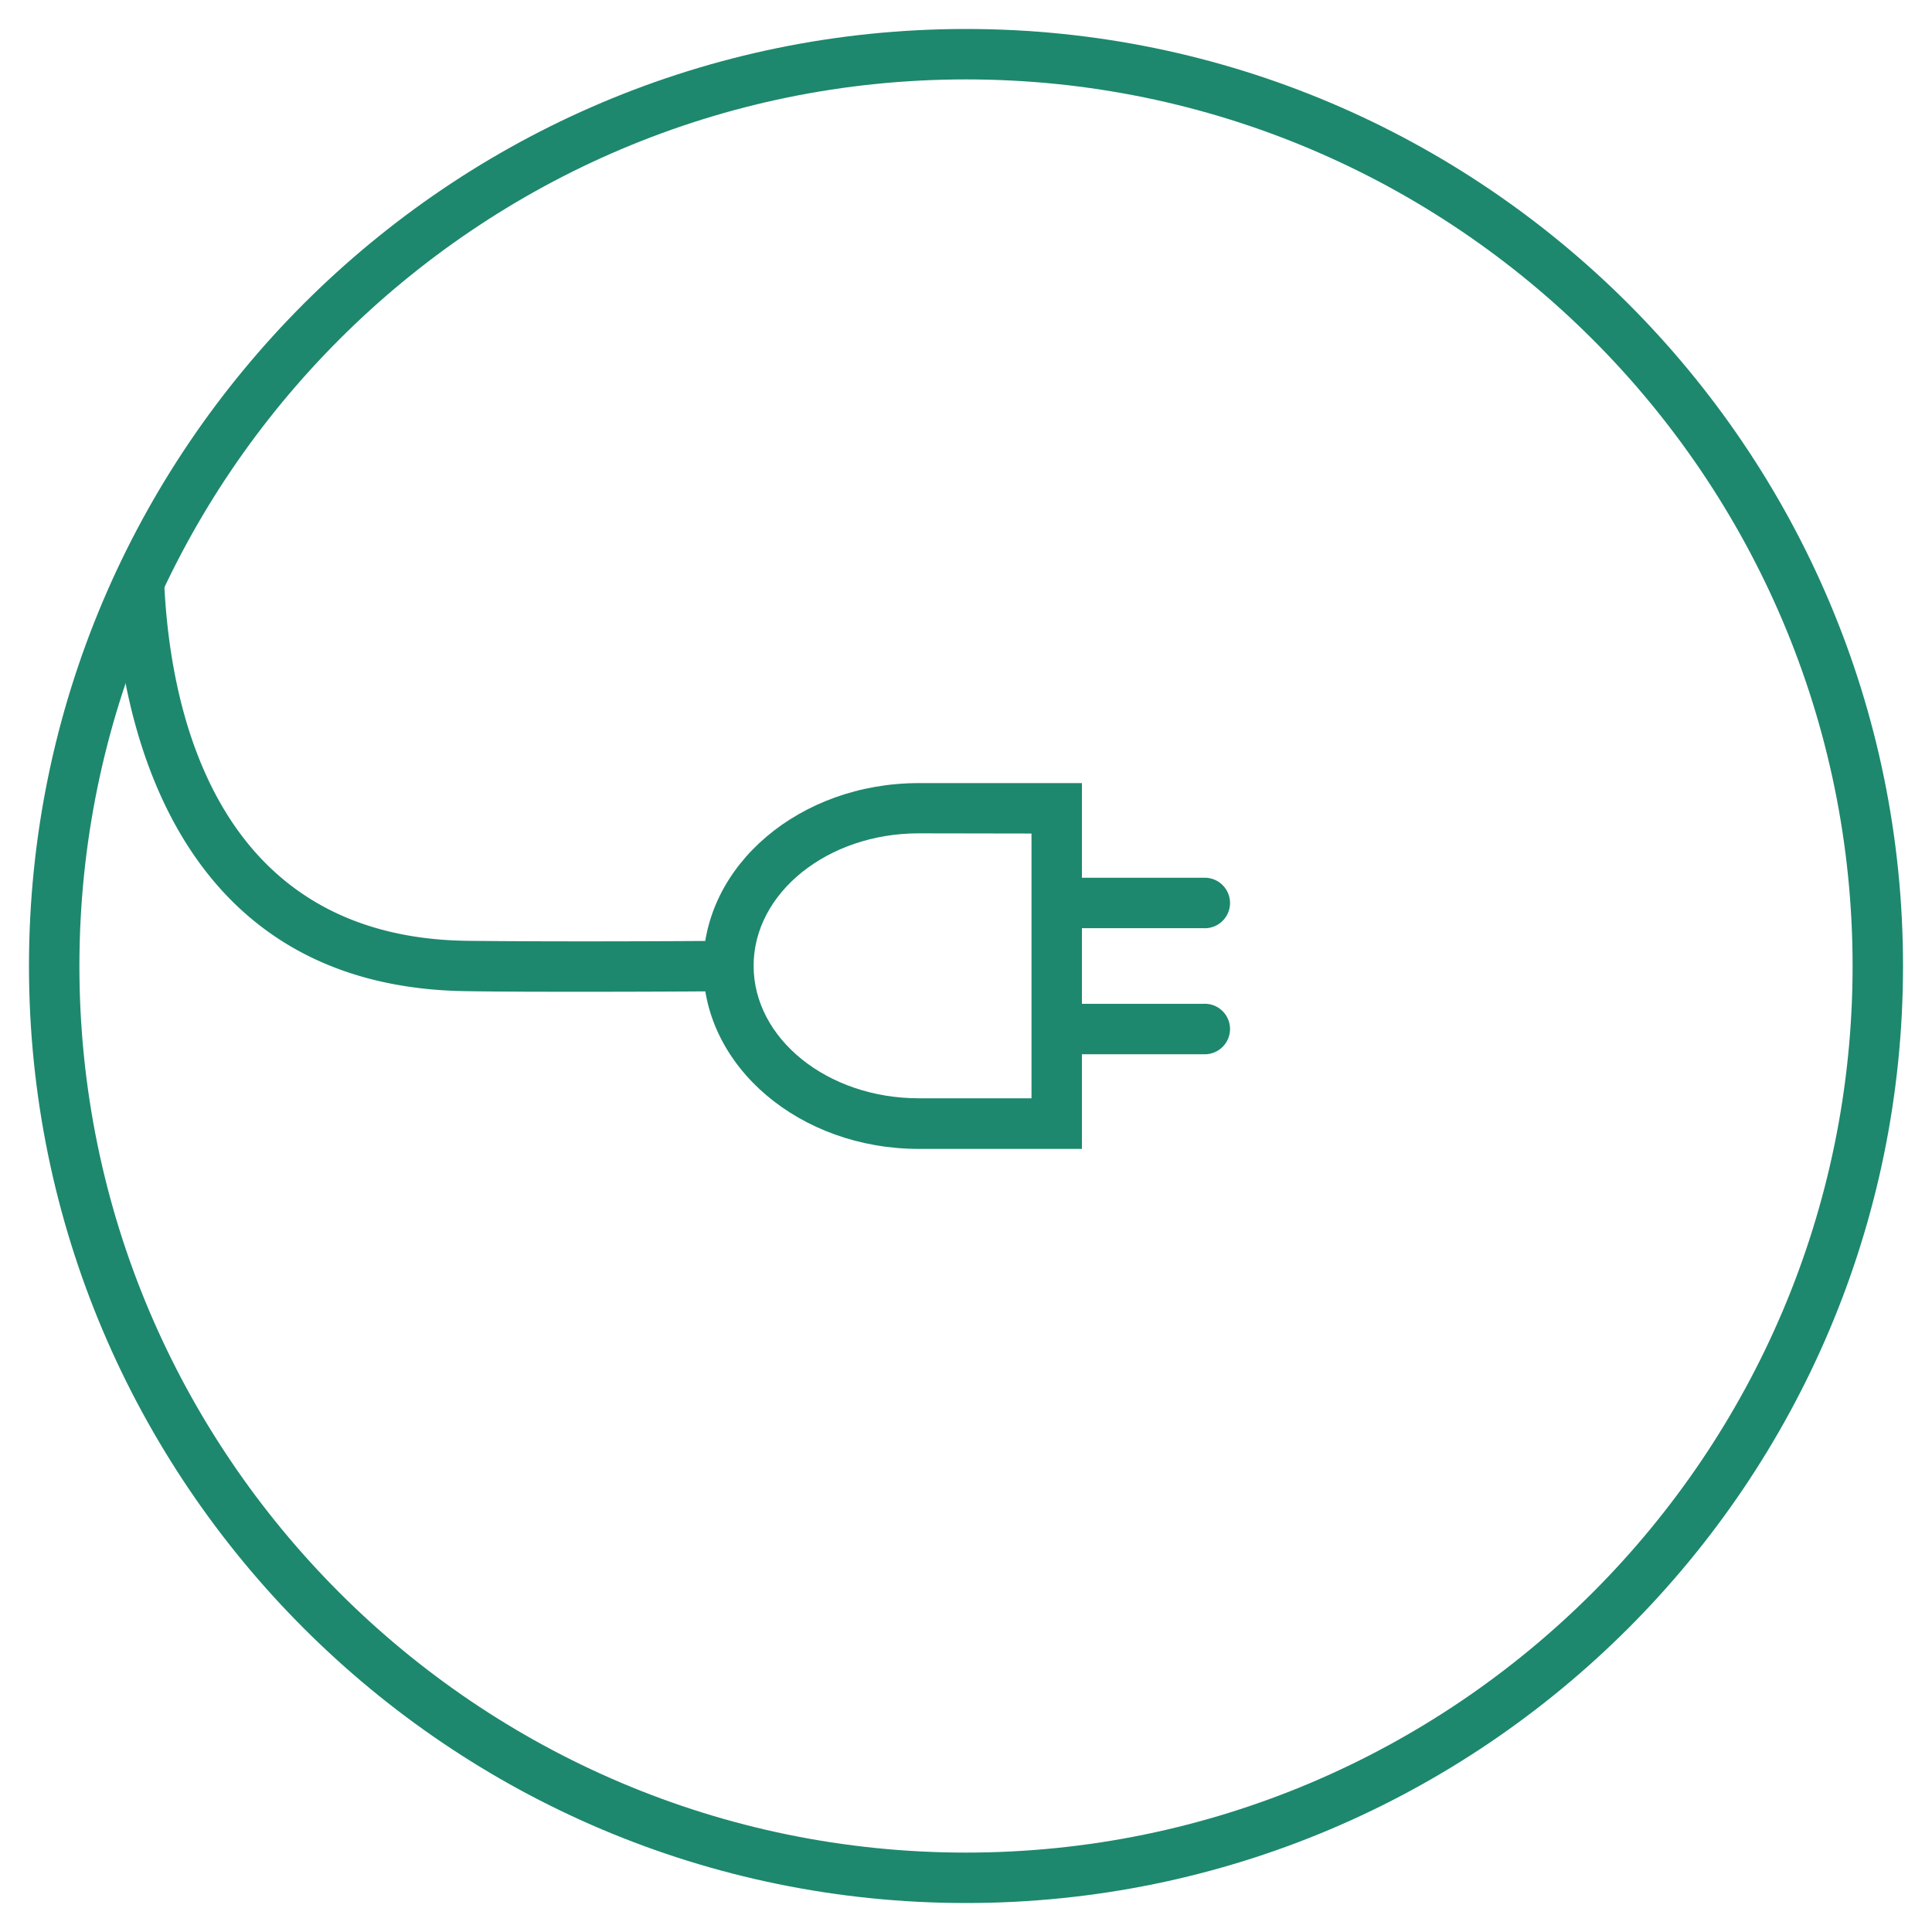 <svg id="Layer_1" data-name="Layer 1" xmlns="http://www.w3.org/2000/svg" viewBox="0 0 300 300"><defs><style>.cls-1{fill:#1d886e;}</style></defs><path class="cls-1" d="M168,178.4H142.66c-18.45,0-33.46-12.74-33.46-28.4s15-28.4,33.46-28.4H168Zm-25.35-49c-14.13,0-25.63,9.23-25.63,20.57s11.5,20.57,25.63,20.57h17.52V129.43Z"/><path class="cls-1" d="M186.88,144.13H164.7a3.92,3.92,0,1,1,0-7.83h22.18a3.92,3.92,0,1,1,0,7.83Z"/><path class="cls-1" d="M186.88,163.7H164.7a3.92,3.92,0,1,1,0-7.83h22.18a3.92,3.92,0,1,1,0,7.83Z"/><path class="cls-1" d="M150,295.5C69.77,295.5,4.5,230.23,4.5,150S69.77,4.5,150,4.5,295.5,69.77,295.5,150,230.23,295.5,150,295.5Zm0-283.17C74.09,12.33,12.33,74.09,12.33,150S74.09,287.67,150,287.67,287.67,225.91,287.67,150,225.91,12.33,150,12.33Z"/><path class="cls-1" d="M90.81,154c-6,0-12.45,0-18.26-.09C26,153.38,18.68,110.16,17.71,91.6a3.92,3.92,0,0,1,7.82-.41c1.06,20.32,8.59,54.46,47.11,54.9,17.27.19,40.14,0,40.37,0h0a3.91,3.91,0,0,1,0,7.82C112.93,153.92,102.73,154,90.81,154Z"/></svg>